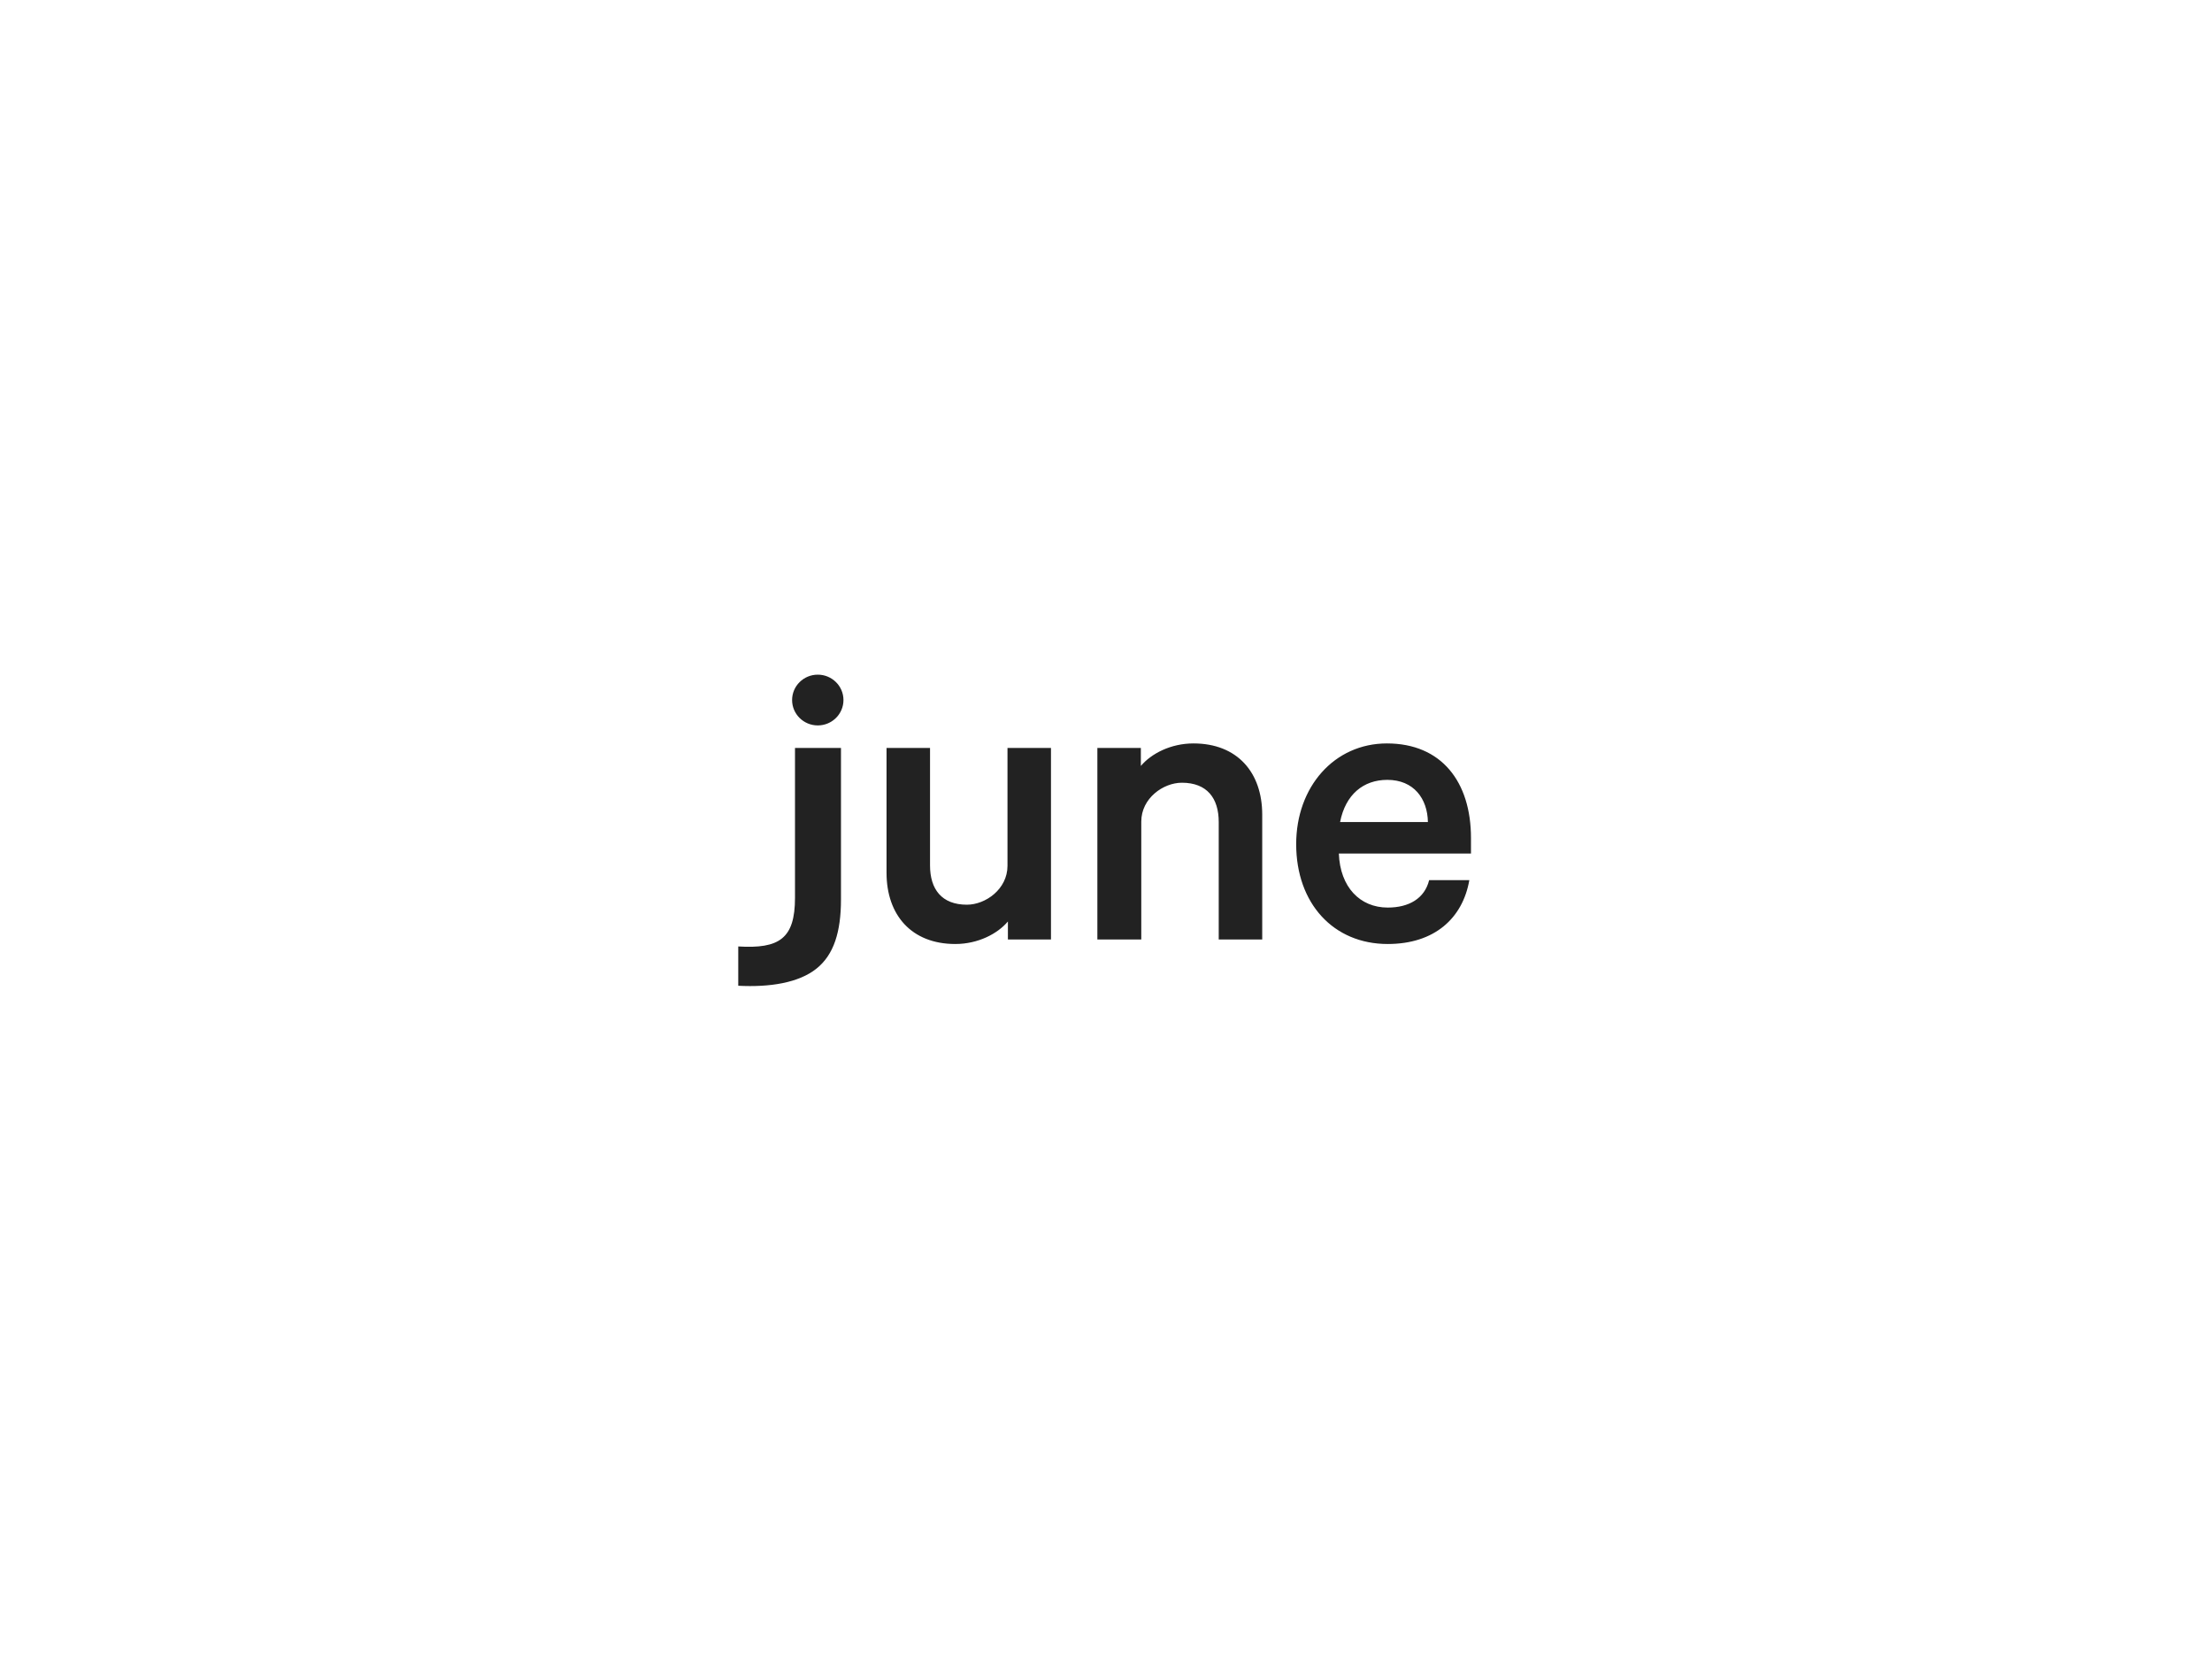 <?xml version="1.0" encoding="utf-8"?>
<svg xmlns="http://www.w3.org/2000/svg" width="800" height="600" viewBox="0 0 800 600" fill="none">
<path d="M380.25 339.781H364.521V333.267C360.776 337.709 353.735 341.41 345.496 341.41C329.617 341.41 320.629 330.899 320.629 315.651V270.499H336.358V312.986C336.358 321.572 340.553 327.198 349.691 327.198C356.432 327.198 364.371 321.572 364.371 313.134V270.499H380.101V339.781H380.25ZM396.878 270.499H412.608V277.013C416.353 272.572 423.393 268.871 431.633 268.871C447.512 268.871 456.5 279.381 456.5 294.629V339.781H440.77V297.294C440.77 288.708 436.576 283.082 427.438 283.082C420.697 283.082 412.757 288.708 412.757 297.146V339.781H396.878V270.499ZM304.151 270.499V325.273C304.151 336.968 301.604 345.259 295.313 350.292C288.871 355.473 278.385 357.102 267 356.51V342.298C281.83 343.186 287.523 339.485 287.523 324.681V270.499H304.151ZM295.762 262.357C300.891 262.357 305.05 258.248 305.05 253.178C305.05 248.109 300.891 244 295.762 244C290.633 244 286.474 248.109 286.474 253.178C286.474 258.248 290.633 262.357 295.762 262.357ZM531.401 318.316C529.004 332.083 518.817 341.41 501.89 341.41C482.266 341.41 468.783 326.754 468.783 305.288C468.783 284.563 482.565 268.871 501.59 268.871C521.364 268.871 532 282.786 532 303.068V308.693H484.213C484.663 320.832 491.853 328.234 501.89 328.234C509.53 328.234 515.222 324.977 516.87 318.316H531.401ZM484.663 297.294H516.421C516.271 288.856 511.327 282.046 501.74 282.046C493.051 282.046 486.61 287.375 484.663 297.294Z" fill="#222222"/>
</svg>